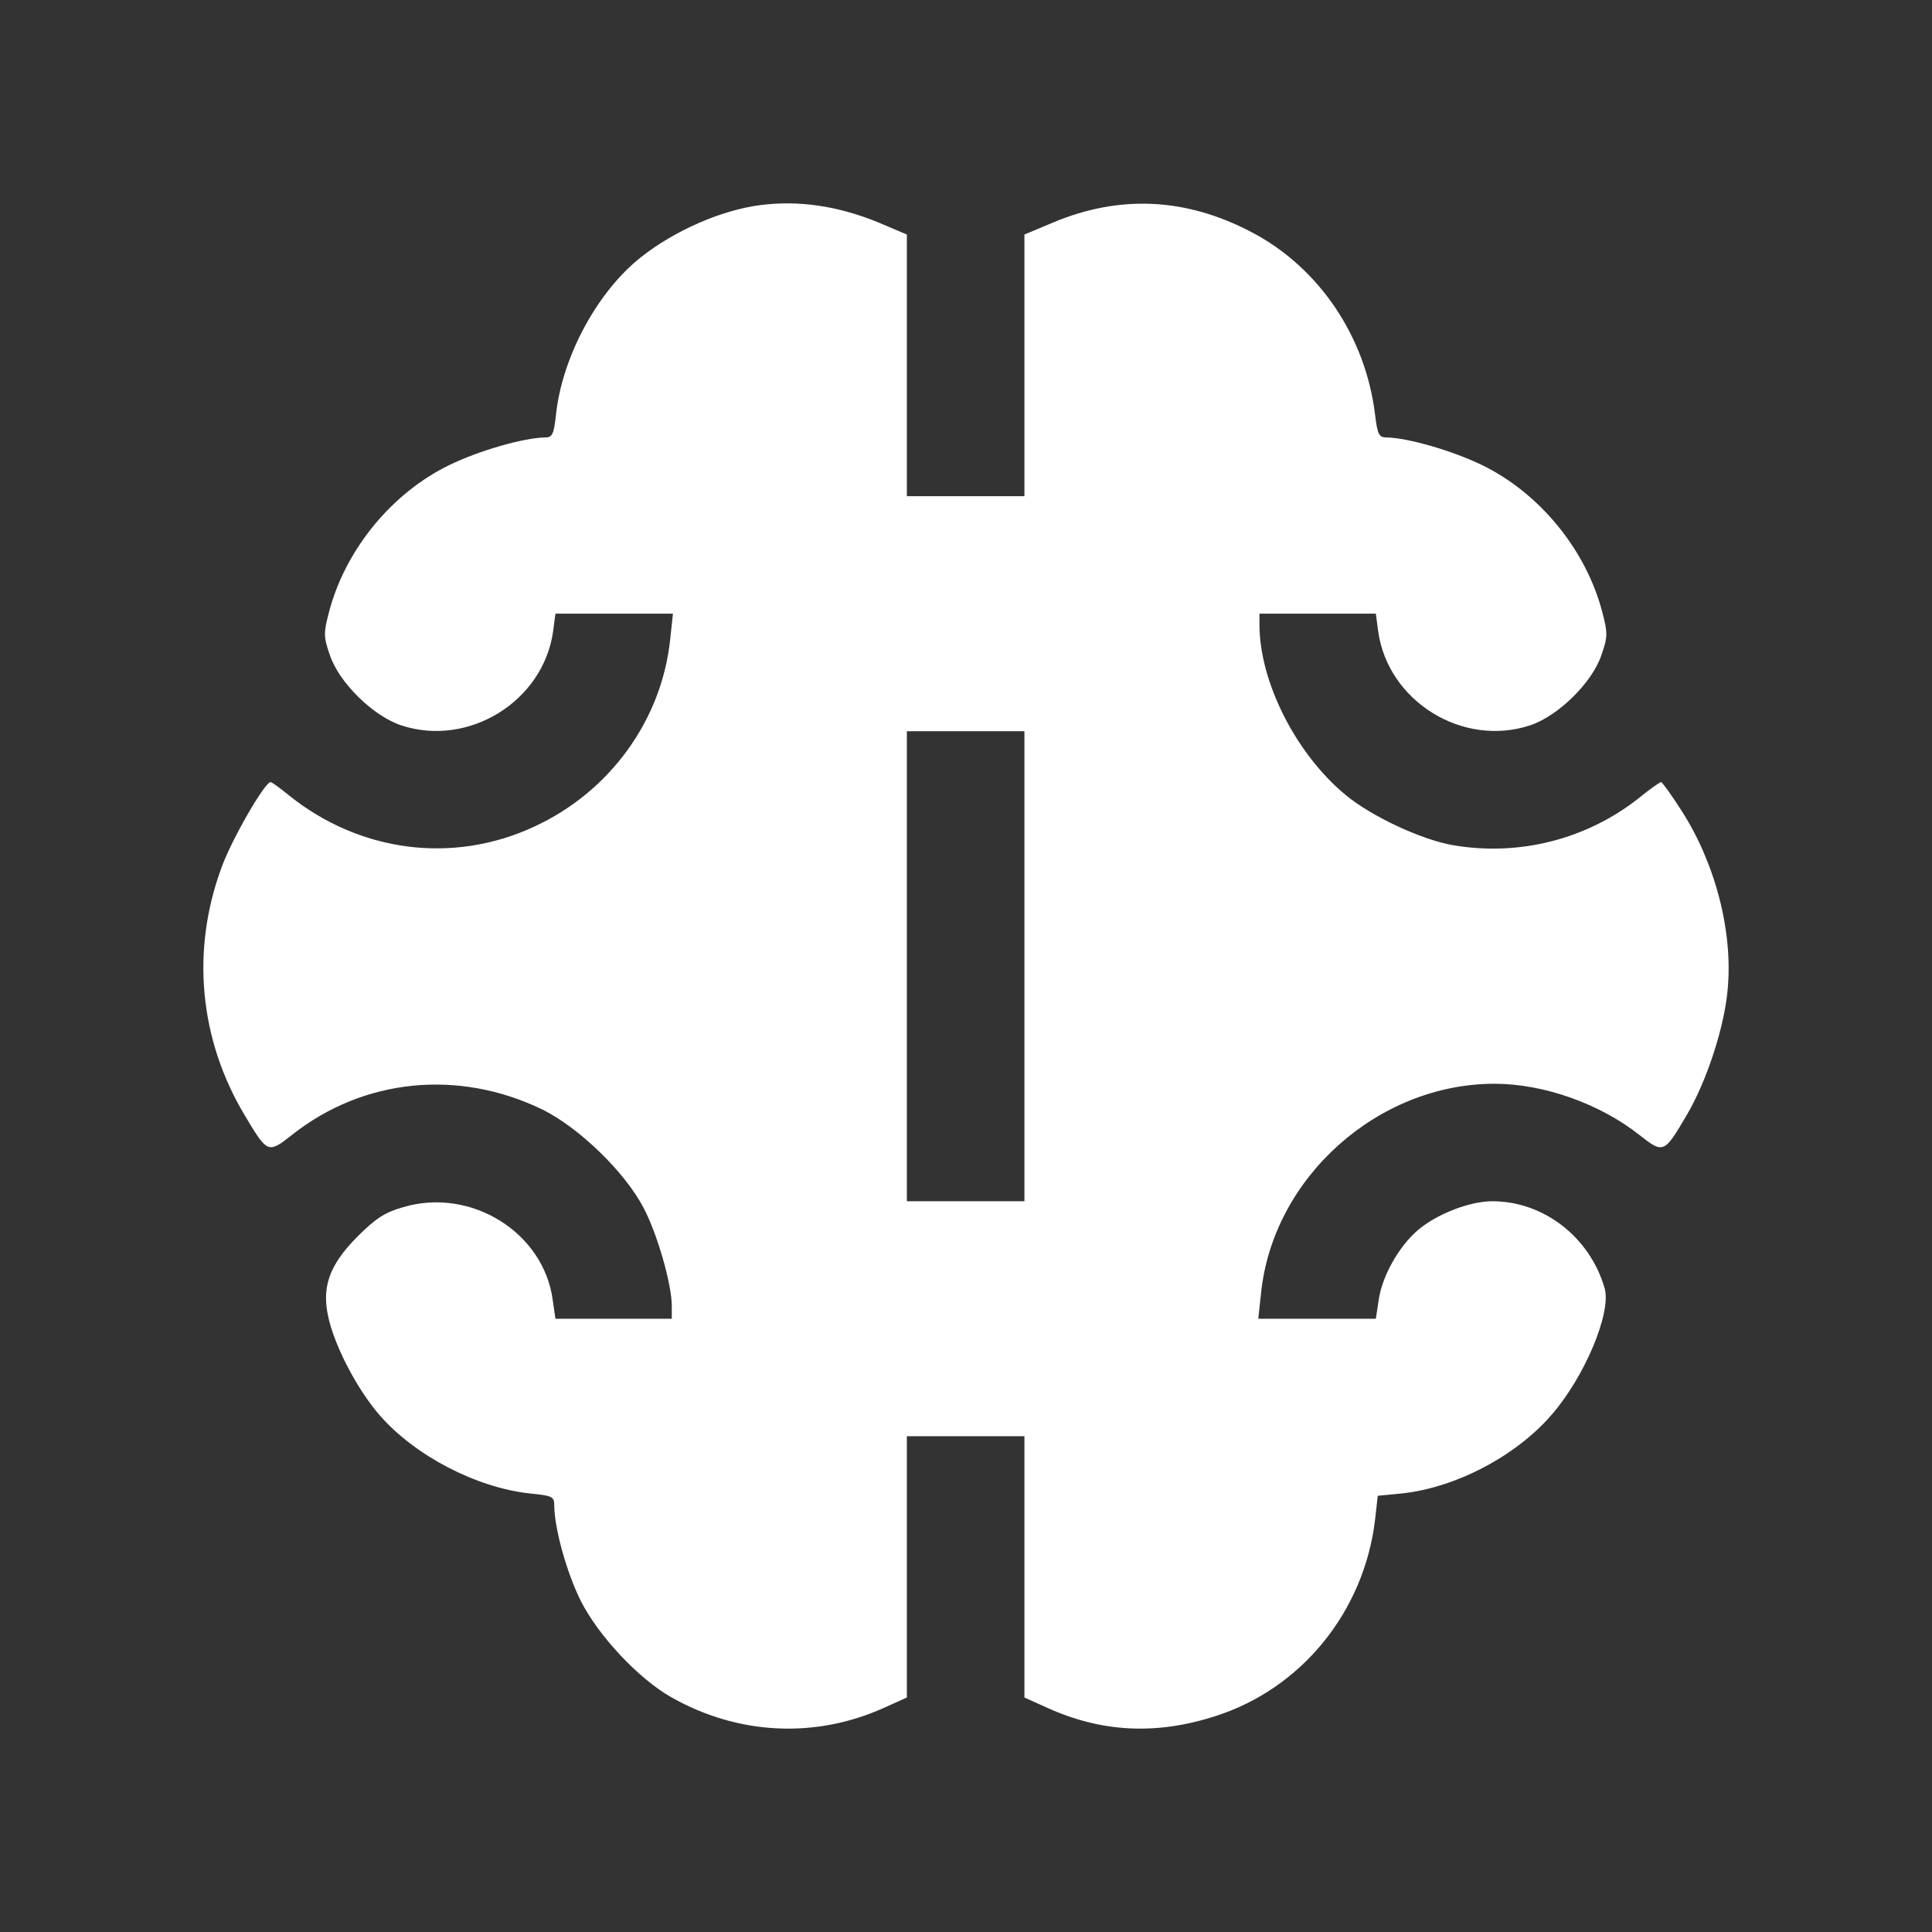 <svg width="38" height="38" viewBox="0 0 38 38" fill="none" xmlns="http://www.w3.org/2000/svg">
<rect x="0" y="0" width="38" height="38" fill="#333333" stroke="none"/>
<path d="M14.947 4.035C14.184 4.135 13.267 4.536 12.605 5.06C11.757 5.73 11.071 6.993 10.94 8.118C10.894 8.55 10.863 8.604 10.724 8.604C10.293 8.611 9.414 8.866 8.829 9.151C7.696 9.705 6.787 10.822 6.471 12.04C6.363 12.448 6.363 12.525 6.486 12.879C6.663 13.419 7.334 14.081 7.889 14.266C9.214 14.705 10.686 13.796 10.879 12.417L10.925 12.07H12.081H13.236L13.183 12.563C13.021 14.158 11.996 15.576 10.501 16.262C8.906 17.001 7.079 16.762 5.685 15.645C5.507 15.499 5.346 15.383 5.322 15.383C5.207 15.383 4.544 16.531 4.352 17.078C3.758 18.696 3.92 20.437 4.806 21.924C5.261 22.687 5.269 22.695 5.739 22.325C7.149 21.208 9.021 21.023 10.67 21.824C11.387 22.178 12.289 23.049 12.659 23.758C12.928 24.266 13.213 25.26 13.213 25.684V25.938H12.065H10.925L10.871 25.568C10.694 24.243 9.268 23.349 7.935 23.742C7.58 23.842 7.395 23.958 7.041 24.312C6.455 24.898 6.309 25.345 6.478 25.992C6.633 26.577 7.049 27.355 7.472 27.841C8.166 28.634 9.368 29.259 10.416 29.374C10.879 29.42 10.902 29.436 10.902 29.628C10.909 30.067 11.14 30.915 11.418 31.477C11.765 32.171 12.566 33.026 13.213 33.388C14.523 34.127 16.034 34.197 17.375 33.596L17.837 33.388V30.822V28.249H18.993H20.149V30.822V33.388L20.611 33.596C21.674 34.074 22.738 34.127 23.894 33.758C25.597 33.218 26.83 31.701 27.046 29.89L27.099 29.42L27.577 29.374C28.633 29.259 29.812 28.642 30.513 27.833C31.16 27.094 31.7 25.822 31.561 25.337C31.268 24.328 30.359 23.627 29.35 23.627C28.903 23.627 28.255 23.881 27.886 24.197C27.508 24.52 27.177 25.114 27.115 25.584L27.061 25.938H25.905H24.749L24.803 25.437C25.034 23.165 27.099 21.316 29.396 21.316C30.359 21.316 31.469 21.708 32.247 22.325C32.717 22.695 32.733 22.687 33.172 21.939C33.565 21.277 33.919 20.198 33.981 19.459C34.089 18.319 33.734 16.963 33.064 15.93C32.871 15.63 32.694 15.383 32.671 15.383C32.648 15.383 32.447 15.522 32.232 15.699C31.207 16.508 29.881 16.847 28.579 16.624C27.955 16.516 26.968 16.053 26.468 15.637C25.489 14.829 24.772 13.411 24.772 12.286V12.07H25.921H27.061L27.107 12.417C27.3 13.796 28.772 14.705 30.097 14.266C30.652 14.081 31.322 13.419 31.5 12.879C31.623 12.525 31.623 12.448 31.515 12.04C31.199 10.822 30.29 9.705 29.157 9.151C28.571 8.866 27.693 8.611 27.269 8.604C27.123 8.604 27.092 8.542 27.046 8.157C26.861 6.624 25.944 5.26 24.618 4.567C23.331 3.889 22.029 3.827 20.719 4.374L20.149 4.613V7.186V9.759H18.993H17.837V7.186V4.613L17.274 4.374C16.481 4.05 15.71 3.935 14.947 4.035ZM20.149 19.004V23.627H18.993H17.837V19.004V14.382H18.993H20.149V19.004Z" fill="white"/>
</svg>
